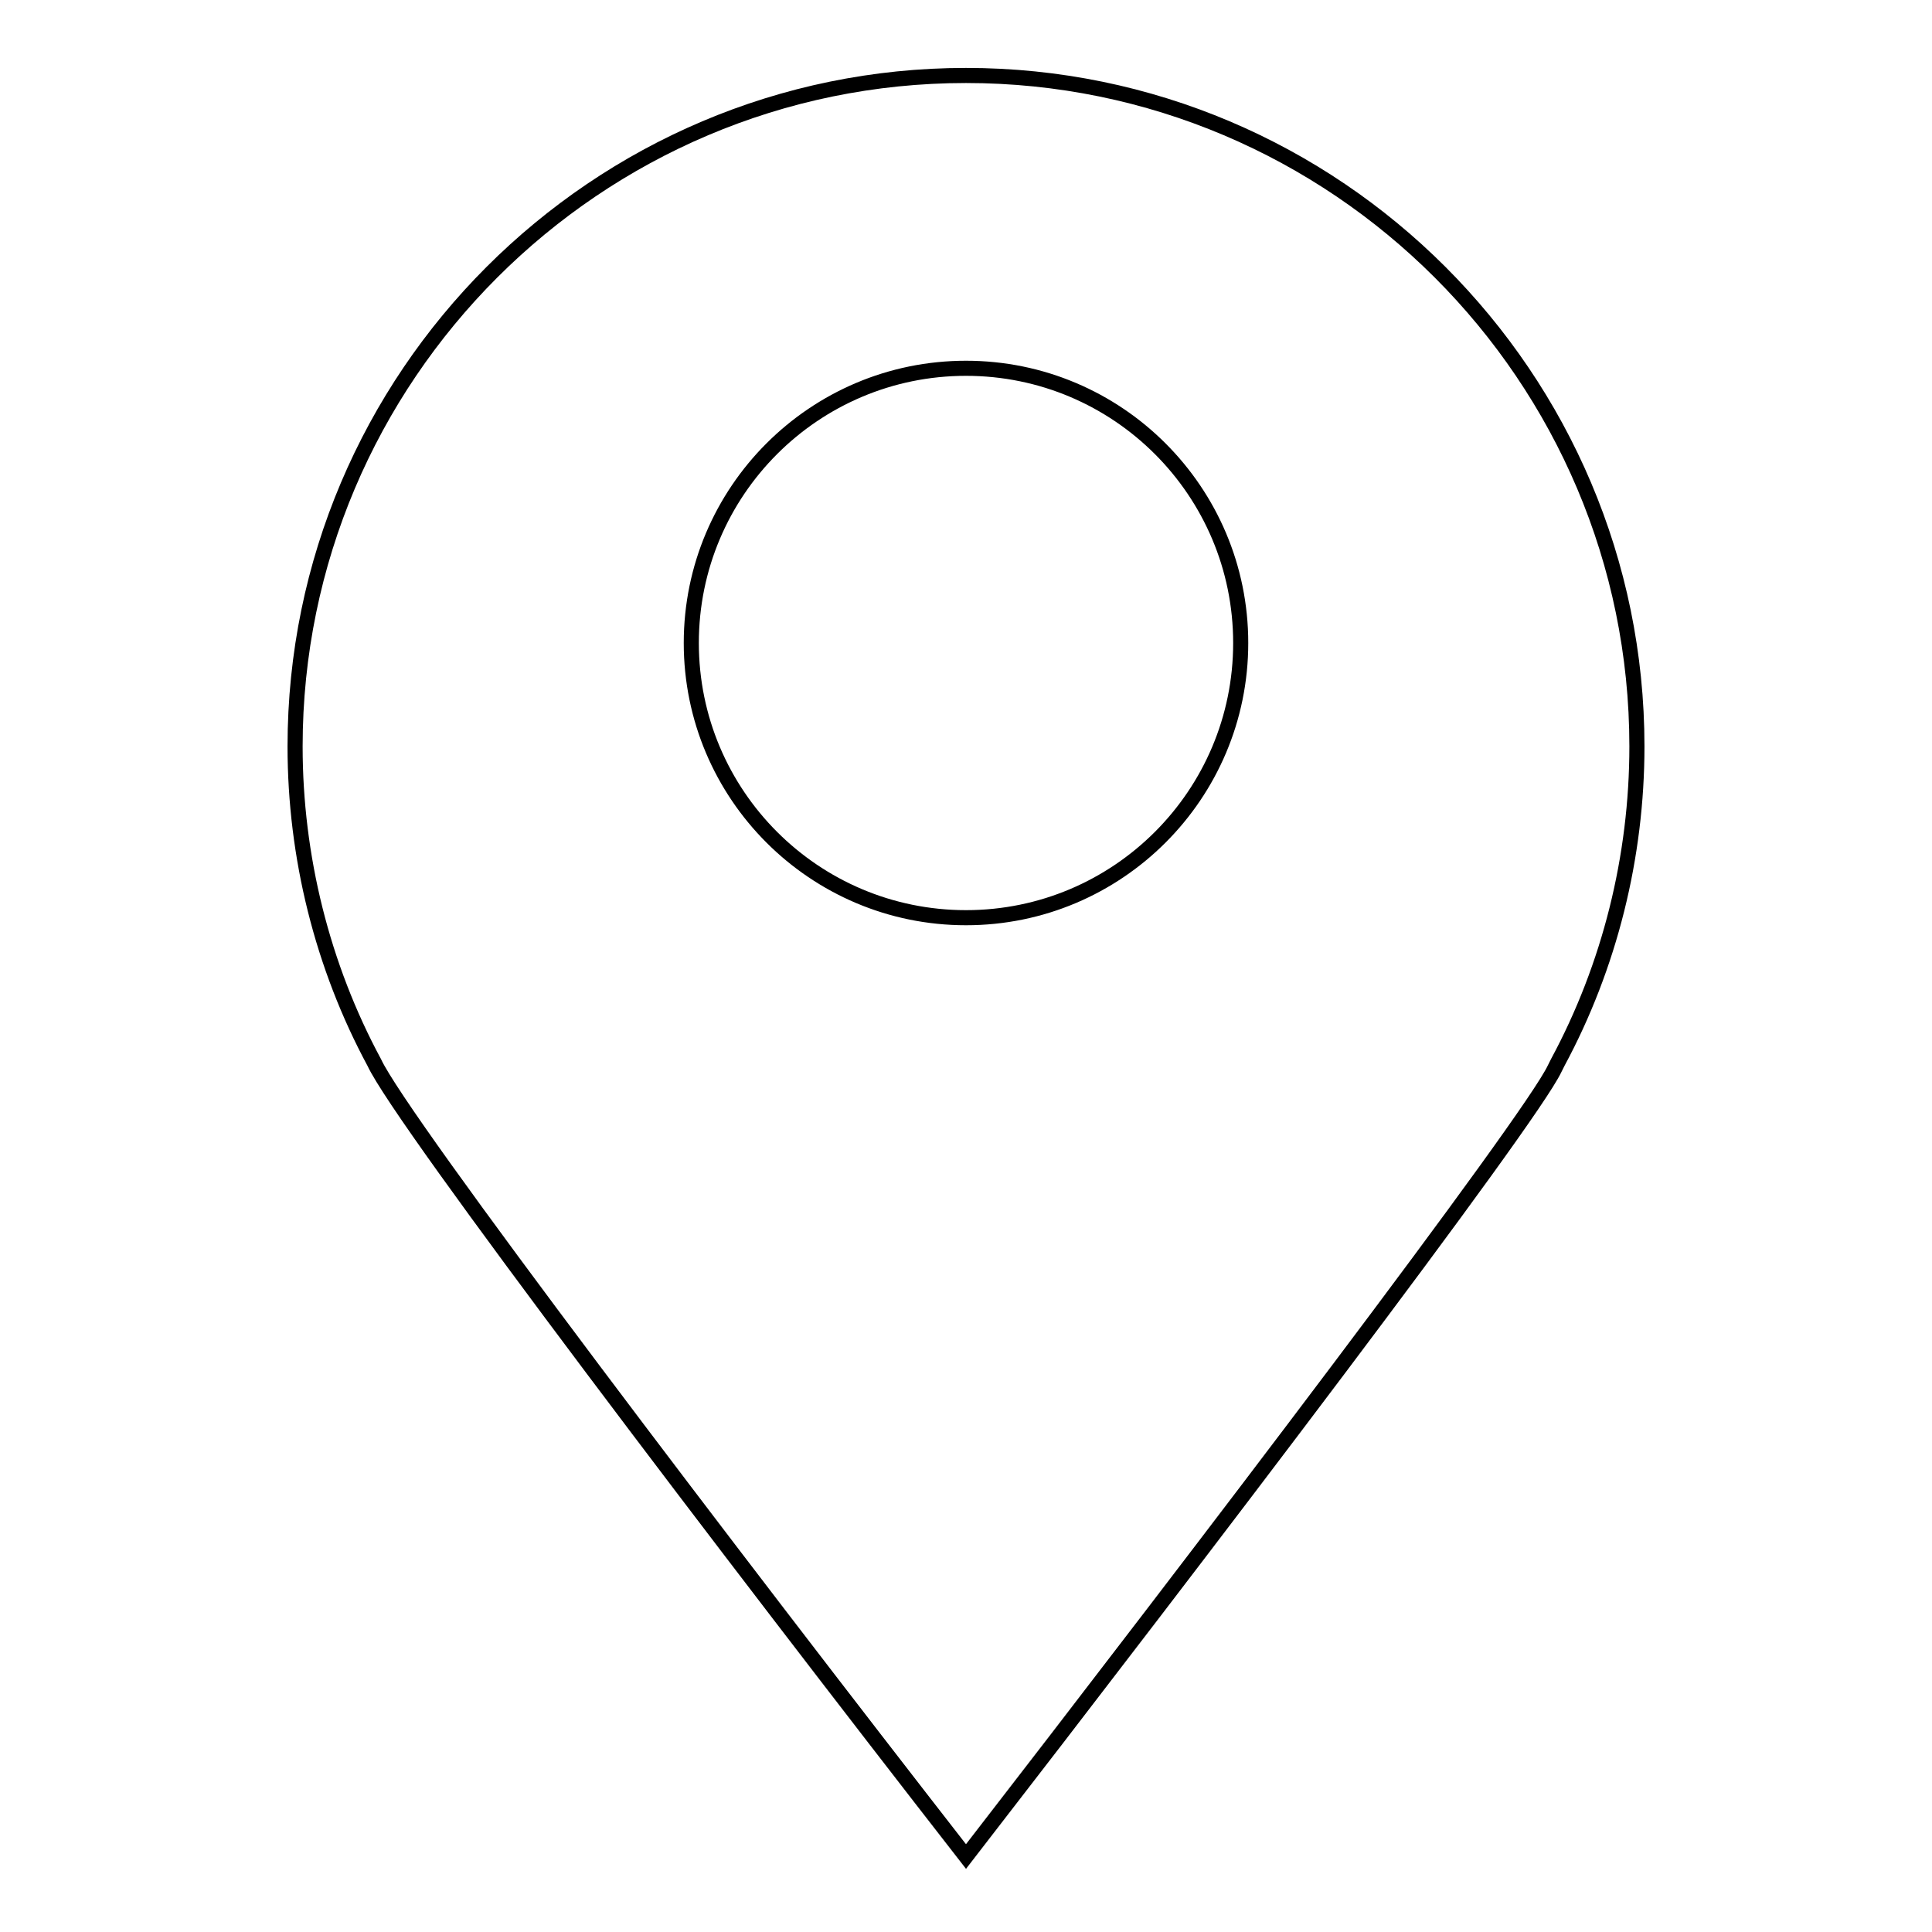 <?xml version="1.0" encoding="utf-8"?>
<!-- Svg Vector Icons : http://www.onlinewebfonts.com/icon -->
<!DOCTYPE svg PUBLIC "-//W3C//DTD SVG 1.1//EN" "http://www.w3.org/Graphics/SVG/1.1/DTD/svg11.dtd">
<svg version="1.1" xmlns="http://www.w3.org/2000/svg" xmlns:xlink="http://www.w3.org/1999/xlink" x="0px" y="0px" viewBox="0 0 256 256" enable-background="new 0 0 256 256" xml:space="preserve">
<g> <path stroke-width="2" fill-opacity="0" stroke="#000000"  d="M49.6,140.8c3.6,7.8,47.5,65.5,78.4,105.2c30.8-39.8,74.7-97.4,78-104.4l0.4-0.8 c6.9-12.8,10.5-27.3,10.5-41.9c0-49-39.9-88.9-88.9-88.9c-49,0-88.9,39.9-88.9,88.9C39.1,113.5,42.7,128,49.6,140.8z M128,48.8 c20.1,0,36.4,16.3,36.4,36.4c0,20.1-16.3,36.4-36.4,36.4c-20.1,0-36.4-16.3-36.4-36.4C91.6,65.1,107.9,48.8,128,48.8z"/></g>
</svg>